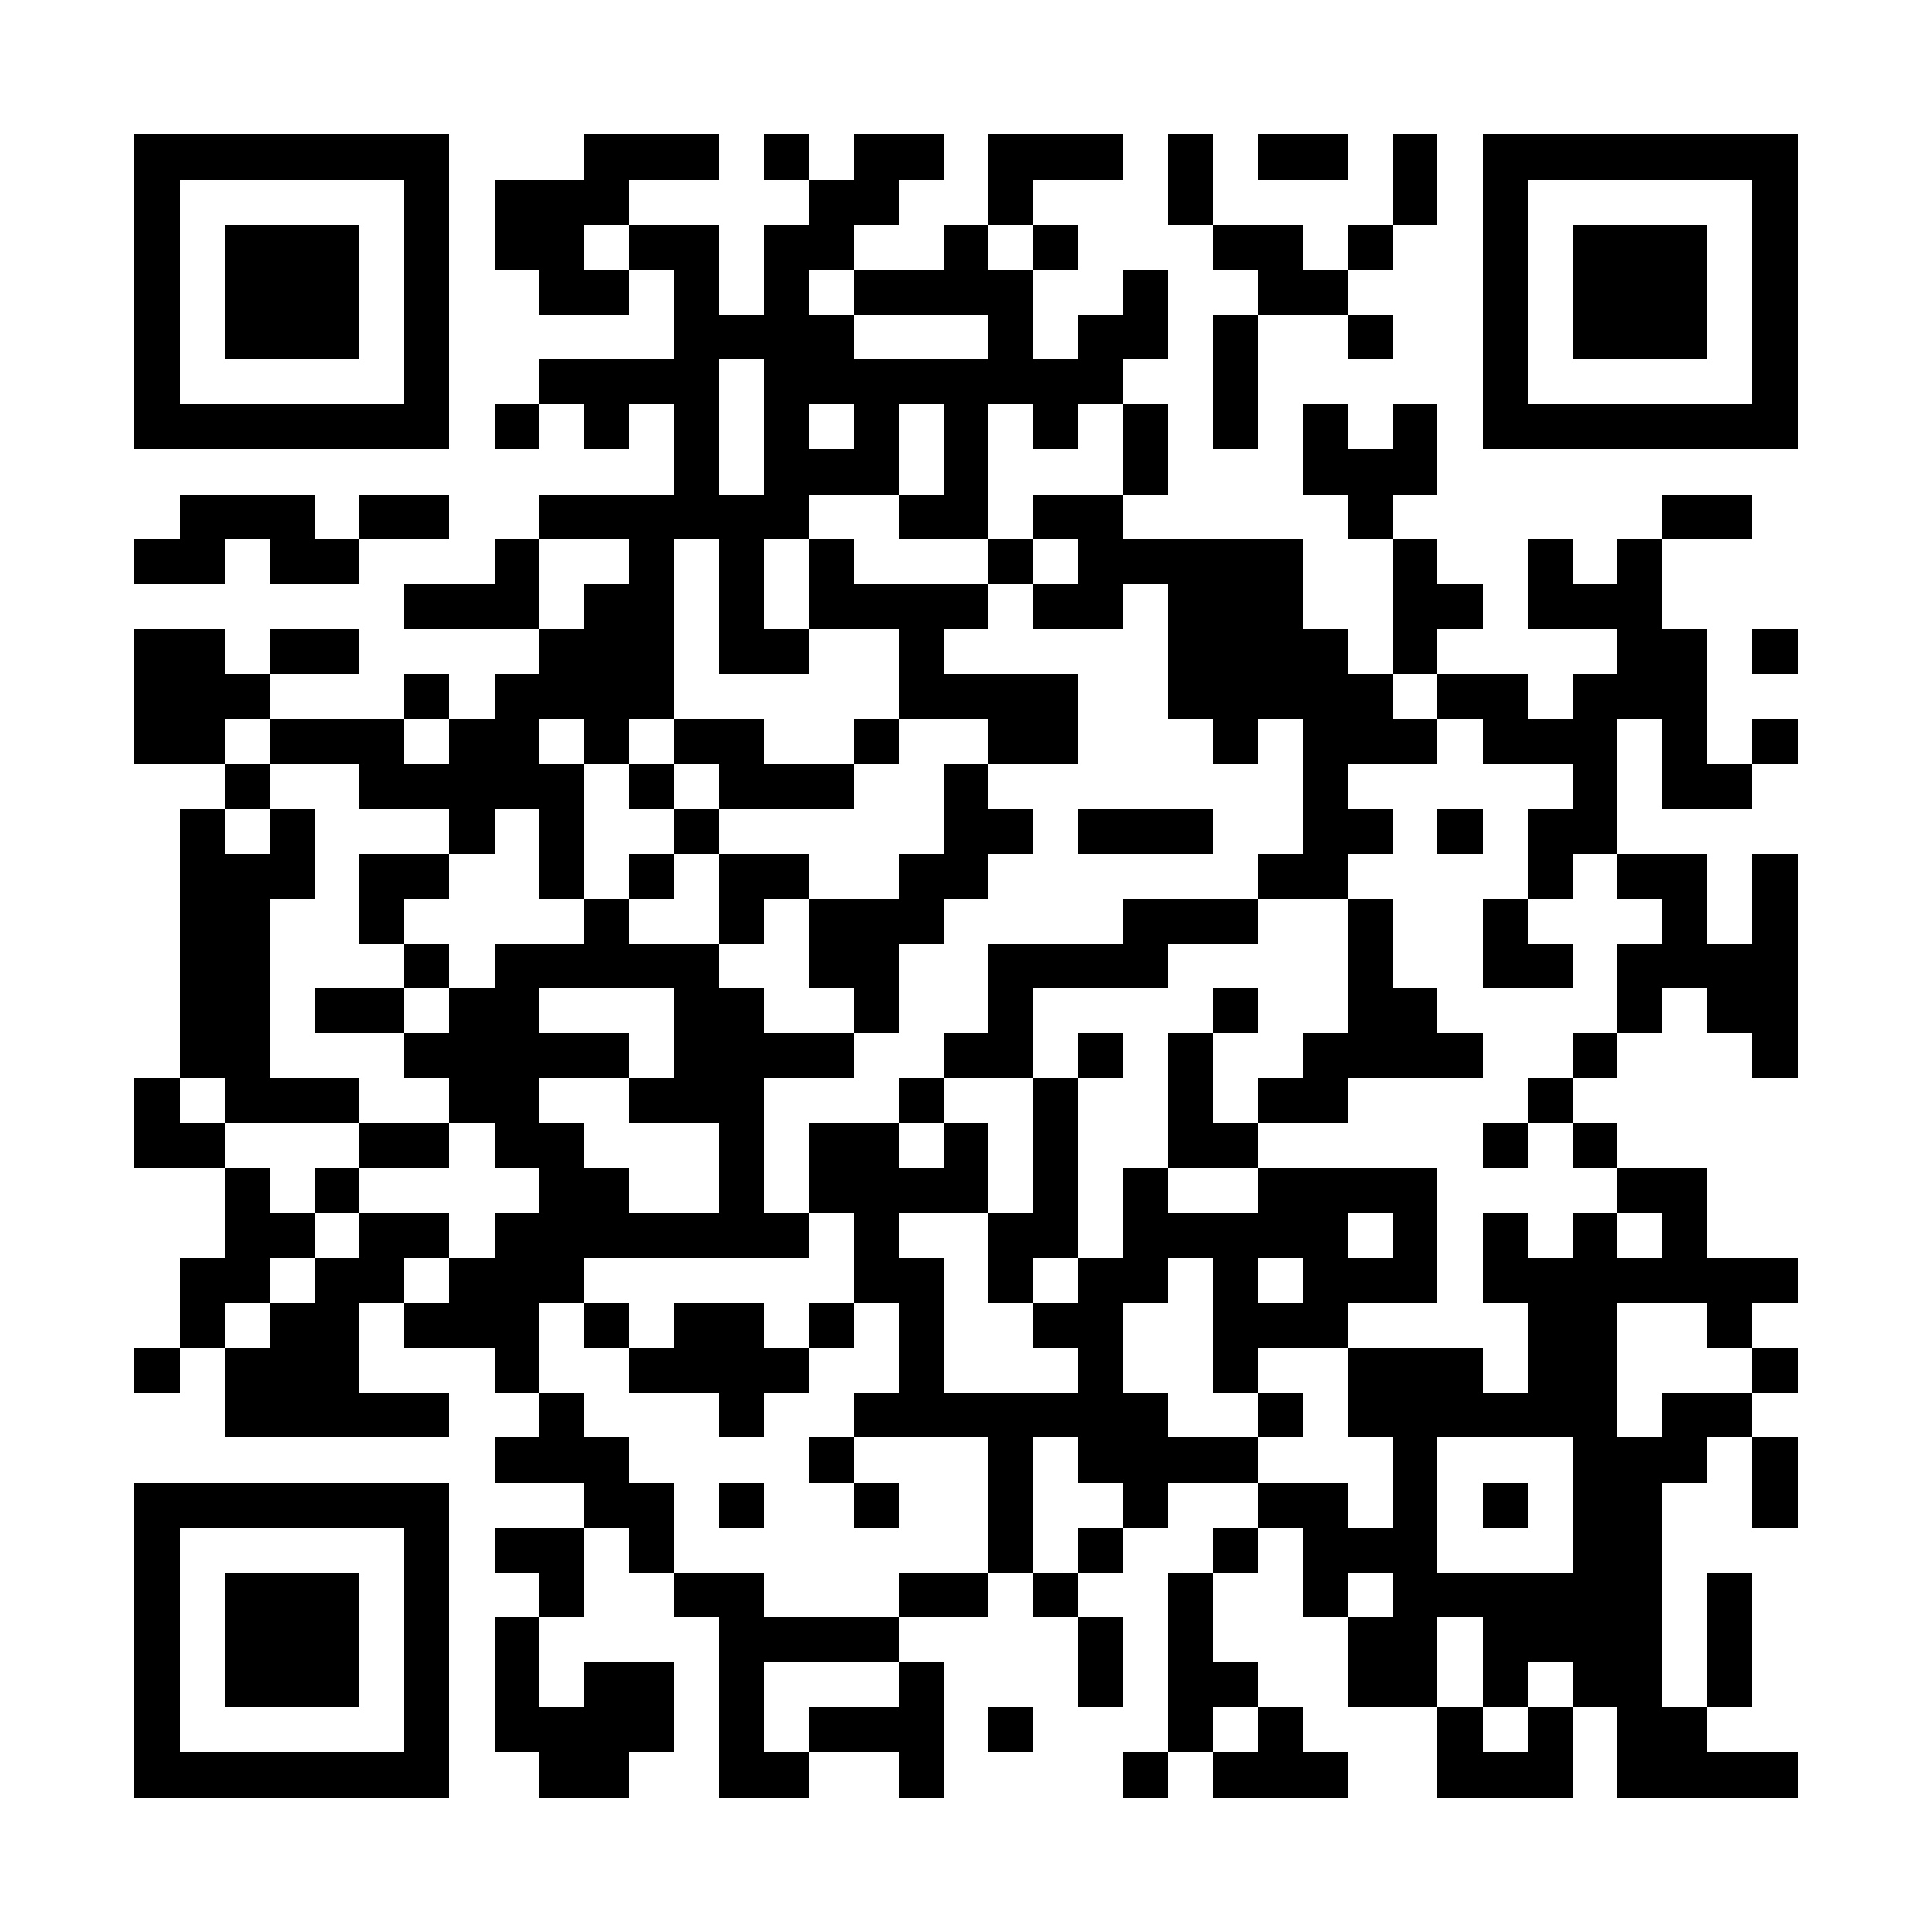 <svg height="240" width="240" viewBox="0 0 43 43" role="img" xmlns="http://www.w3.org/2000/svg"><path fill="#FFFFFF" d="M0,0 h43v43H0z" shape-rendering="crispEdges"></path><path fill="#000000" d="M3 3h7v1H3zM13 3h3v1H13zM17 3h1v1H17zM19 3h2v1H19zM22 3h3v1H22zM26 3h1v1H26zM28 3h2v1H28zM31 3h1v1H31zM33,3 h7v1H33zM3 4h1v1H3zM9 4h1v1H9zM11 4h3v1H11zM18 4h2v1H18zM22 4h1v1H22zM26 4h1v1H26zM31 4h1v1H31zM33 4h1v1H33zM39,4 h1v1H39zM3 5h1v1H3zM5 5h3v1H5zM9 5h1v1H9zM11 5h2v1H11zM14 5h2v1H14zM17 5h2v1H17zM21 5h1v1H21zM23 5h1v1H23zM27 5h2v1H27zM30 5h1v1H30zM33 5h1v1H33zM35 5h3v1H35zM39,5 h1v1H39zM3 6h1v1H3zM5 6h3v1H5zM9 6h1v1H9zM12 6h2v1H12zM15 6h1v1H15zM17 6h1v1H17zM19 6h4v1H19zM25 6h1v1H25zM28 6h2v1H28zM33 6h1v1H33zM35 6h3v1H35zM39,6 h1v1H39zM3 7h1v1H3zM5 7h3v1H5zM9 7h1v1H9zM15 7h4v1H15zM22 7h1v1H22zM24 7h2v1H24zM27 7h1v1H27zM30 7h1v1H30zM33 7h1v1H33zM35 7h3v1H35zM39,7 h1v1H39zM3 8h1v1H3zM9 8h1v1H9zM12 8h4v1H12zM17 8h8v1H17zM27 8h1v1H27zM33 8h1v1H33zM39,8 h1v1H39zM3 9h7v1H3zM11 9h1v1H11zM13 9h1v1H13zM15 9h1v1H15zM17 9h1v1H17zM19 9h1v1H19zM21 9h1v1H21zM23 9h1v1H23zM25 9h1v1H25zM27 9h1v1H27zM29 9h1v1H29zM31 9h1v1H31zM33,9 h7v1H33zM15 10h1v1H15zM17 10h3v1H17zM21 10h1v1H21zM25 10h1v1H25zM29 10h3v1H29zM4 11h3v1H4zM8 11h2v1H8zM12 11h6v1H12zM20 11h2v1H20zM23 11h2v1H23zM30 11h1v1H30zM37 11h2v1H37zM3 12h2v1H3zM6 12h2v1H6zM11 12h1v1H11zM14 12h1v1H14zM16 12h1v1H16zM18 12h1v1H18zM22 12h1v1H22zM24 12h5v1H24zM31 12h1v1H31zM34 12h1v1H34zM36 12h1v1H36zM9 13h3v1H9zM13 13h2v1H13zM16 13h1v1H16zM18 13h4v1H18zM23 13h2v1H23zM26 13h3v1H26zM31 13h2v1H31zM34 13h3v1H34zM3 14h2v1H3zM6 14h2v1H6zM12 14h3v1H12zM16 14h2v1H16zM20 14h1v1H20zM26 14h4v1H26zM31 14h1v1H31zM36 14h2v1H36zM39,14 h1v1H39zM3 15h3v1H3zM9 15h1v1H9zM11 15h4v1H11zM20 15h4v1H20zM26 15h5v1H26zM32 15h2v1H32zM35 15h3v1H35zM3 16h2v1H3zM6 16h3v1H6zM10 16h2v1H10zM13 16h1v1H13zM15 16h2v1H15zM19 16h1v1H19zM22 16h2v1H22zM27 16h1v1H27zM29 16h3v1H29zM33 16h3v1H33zM37 16h1v1H37zM39,16 h1v1H39zM5 17h1v1H5zM8 17h5v1H8zM14 17h1v1H14zM16 17h3v1H16zM21 17h1v1H21zM29 17h1v1H29zM35 17h1v1H35zM37 17h2v1H37zM4 18h1v1H4zM6 18h1v1H6zM10 18h1v1H10zM12 18h1v1H12zM15 18h1v1H15zM21 18h2v1H21zM24 18h3v1H24zM29 18h2v1H29zM32 18h1v1H32zM34 18h2v1H34zM4 19h3v1H4zM8 19h2v1H8zM12 19h1v1H12zM14 19h1v1H14zM16 19h2v1H16zM20 19h2v1H20zM28 19h2v1H28zM34 19h1v1H34zM36 19h2v1H36zM39,19 h1v1H39zM4 20h2v1H4zM8 20h1v1H8zM13 20h1v1H13zM16 20h1v1H16zM18 20h3v1H18zM25 20h3v1H25zM30 20h1v1H30zM33 20h1v1H33zM37 20h1v1H37zM39,20 h1v1H39zM4 21h2v1H4zM9 21h1v1H9zM11 21h5v1H11zM18 21h2v1H18zM22 21h4v1H22zM30 21h1v1H30zM33 21h2v1H33zM36,21 h4v1H36zM4 22h2v1H4zM7 22h2v1H7zM10 22h2v1H10zM15 22h2v1H15zM19 22h1v1H19zM22 22h1v1H22zM27 22h1v1H27zM30 22h2v1H30zM36 22h1v1H36zM38,22 h2v1H38zM4 23h2v1H4zM9 23h5v1H9zM15 23h4v1H15zM21 23h2v1H21zM24 23h1v1H24zM26 23h1v1H26zM29 23h4v1H29zM35 23h1v1H35zM39,23 h1v1H39zM3 24h1v1H3zM5 24h3v1H5zM10 24h2v1H10zM14 24h3v1H14zM20 24h1v1H20zM23 24h1v1H23zM26 24h1v1H26zM28 24h2v1H28zM34 24h1v1H34zM3 25h2v1H3zM8 25h2v1H8zM11 25h2v1H11zM16 25h1v1H16zM18 25h2v1H18zM21 25h1v1H21zM23 25h1v1H23zM26 25h2v1H26zM33 25h1v1H33zM35 25h1v1H35zM5 26h1v1H5zM7 26h1v1H7zM12 26h2v1H12zM16 26h1v1H16zM18 26h4v1H18zM23 26h1v1H23zM25 26h1v1H25zM28 26h4v1H28zM36 26h2v1H36zM5 27h2v1H5zM8 27h2v1H8zM11 27h7v1H11zM19 27h1v1H19zM22 27h2v1H22zM25 27h5v1H25zM31 27h1v1H31zM33 27h1v1H33zM35 27h1v1H35zM37 27h1v1H37zM4 28h2v1H4zM7 28h2v1H7zM10 28h3v1H10zM19 28h2v1H19zM22 28h1v1H22zM24 28h2v1H24zM27 28h1v1H27zM29 28h3v1H29zM33,28 h7v1H33zM4 29h1v1H4zM6 29h2v1H6zM9 29h3v1H9zM13 29h1v1H13zM15 29h2v1H15zM18 29h1v1H18zM20 29h1v1H20zM23 29h2v1H23zM27 29h3v1H27zM34 29h2v1H34zM38 29h1v1H38zM3 30h1v1H3zM5 30h3v1H5zM11 30h1v1H11zM14 30h4v1H14zM20 30h1v1H20zM24 30h1v1H24zM27 30h1v1H27zM30 30h3v1H30zM34 30h2v1H34zM39,30 h1v1H39zM5 31h5v1H5zM12 31h1v1H12zM16 31h1v1H16zM19 31h7v1H19zM28 31h1v1H28zM30 31h6v1H30zM37 31h2v1H37zM11 32h3v1H11zM18 32h1v1H18zM22 32h1v1H22zM24 32h4v1H24zM31 32h1v1H31zM35 32h3v1H35zM39,32 h1v1H39zM3 33h7v1H3zM13 33h2v1H13zM16 33h1v1H16zM19 33h1v1H19zM22 33h1v1H22zM25 33h1v1H25zM28 33h2v1H28zM31 33h1v1H31zM33 33h1v1H33zM35 33h2v1H35zM39,33 h1v1H39zM3 34h1v1H3zM9 34h1v1H9zM11 34h2v1H11zM14 34h1v1H14zM22 34h1v1H22zM24 34h1v1H24zM27 34h1v1H27zM29 34h3v1H29zM35 34h2v1H35zM3 35h1v1H3zM5 35h3v1H5zM9 35h1v1H9zM12 35h1v1H12zM15 35h2v1H15zM20 35h2v1H20zM23 35h1v1H23zM26 35h1v1H26zM29 35h1v1H29zM31 35h6v1H31zM38 35h1v1H38zM3 36h1v1H3zM5 36h3v1H5zM9 36h1v1H9zM11 36h1v1H11zM16 36h4v1H16zM24 36h1v1H24zM26 36h1v1H26zM30 36h2v1H30zM33 36h4v1H33zM38 36h1v1H38zM3 37h1v1H3zM5 37h3v1H5zM9 37h1v1H9zM11 37h1v1H11zM13 37h2v1H13zM16 37h1v1H16zM20 37h1v1H20zM24 37h1v1H24zM26 37h2v1H26zM30 37h2v1H30zM33 37h1v1H33zM35 37h2v1H35zM38 37h1v1H38zM3 38h1v1H3zM9 38h1v1H9zM11 38h4v1H11zM16 38h1v1H16zM18 38h3v1H18zM22 38h1v1H22zM26 38h1v1H26zM28 38h1v1H28zM32 38h1v1H32zM34 38h1v1H34zM36 38h2v1H36zM3 39h7v1H3zM12 39h2v1H12zM16 39h2v1H16zM20 39h1v1H20zM25 39h1v1H25zM27 39h3v1H27zM32 39h3v1H32zM36,39 h4v1H36z" shape-rendering="crispEdges"></path></svg>